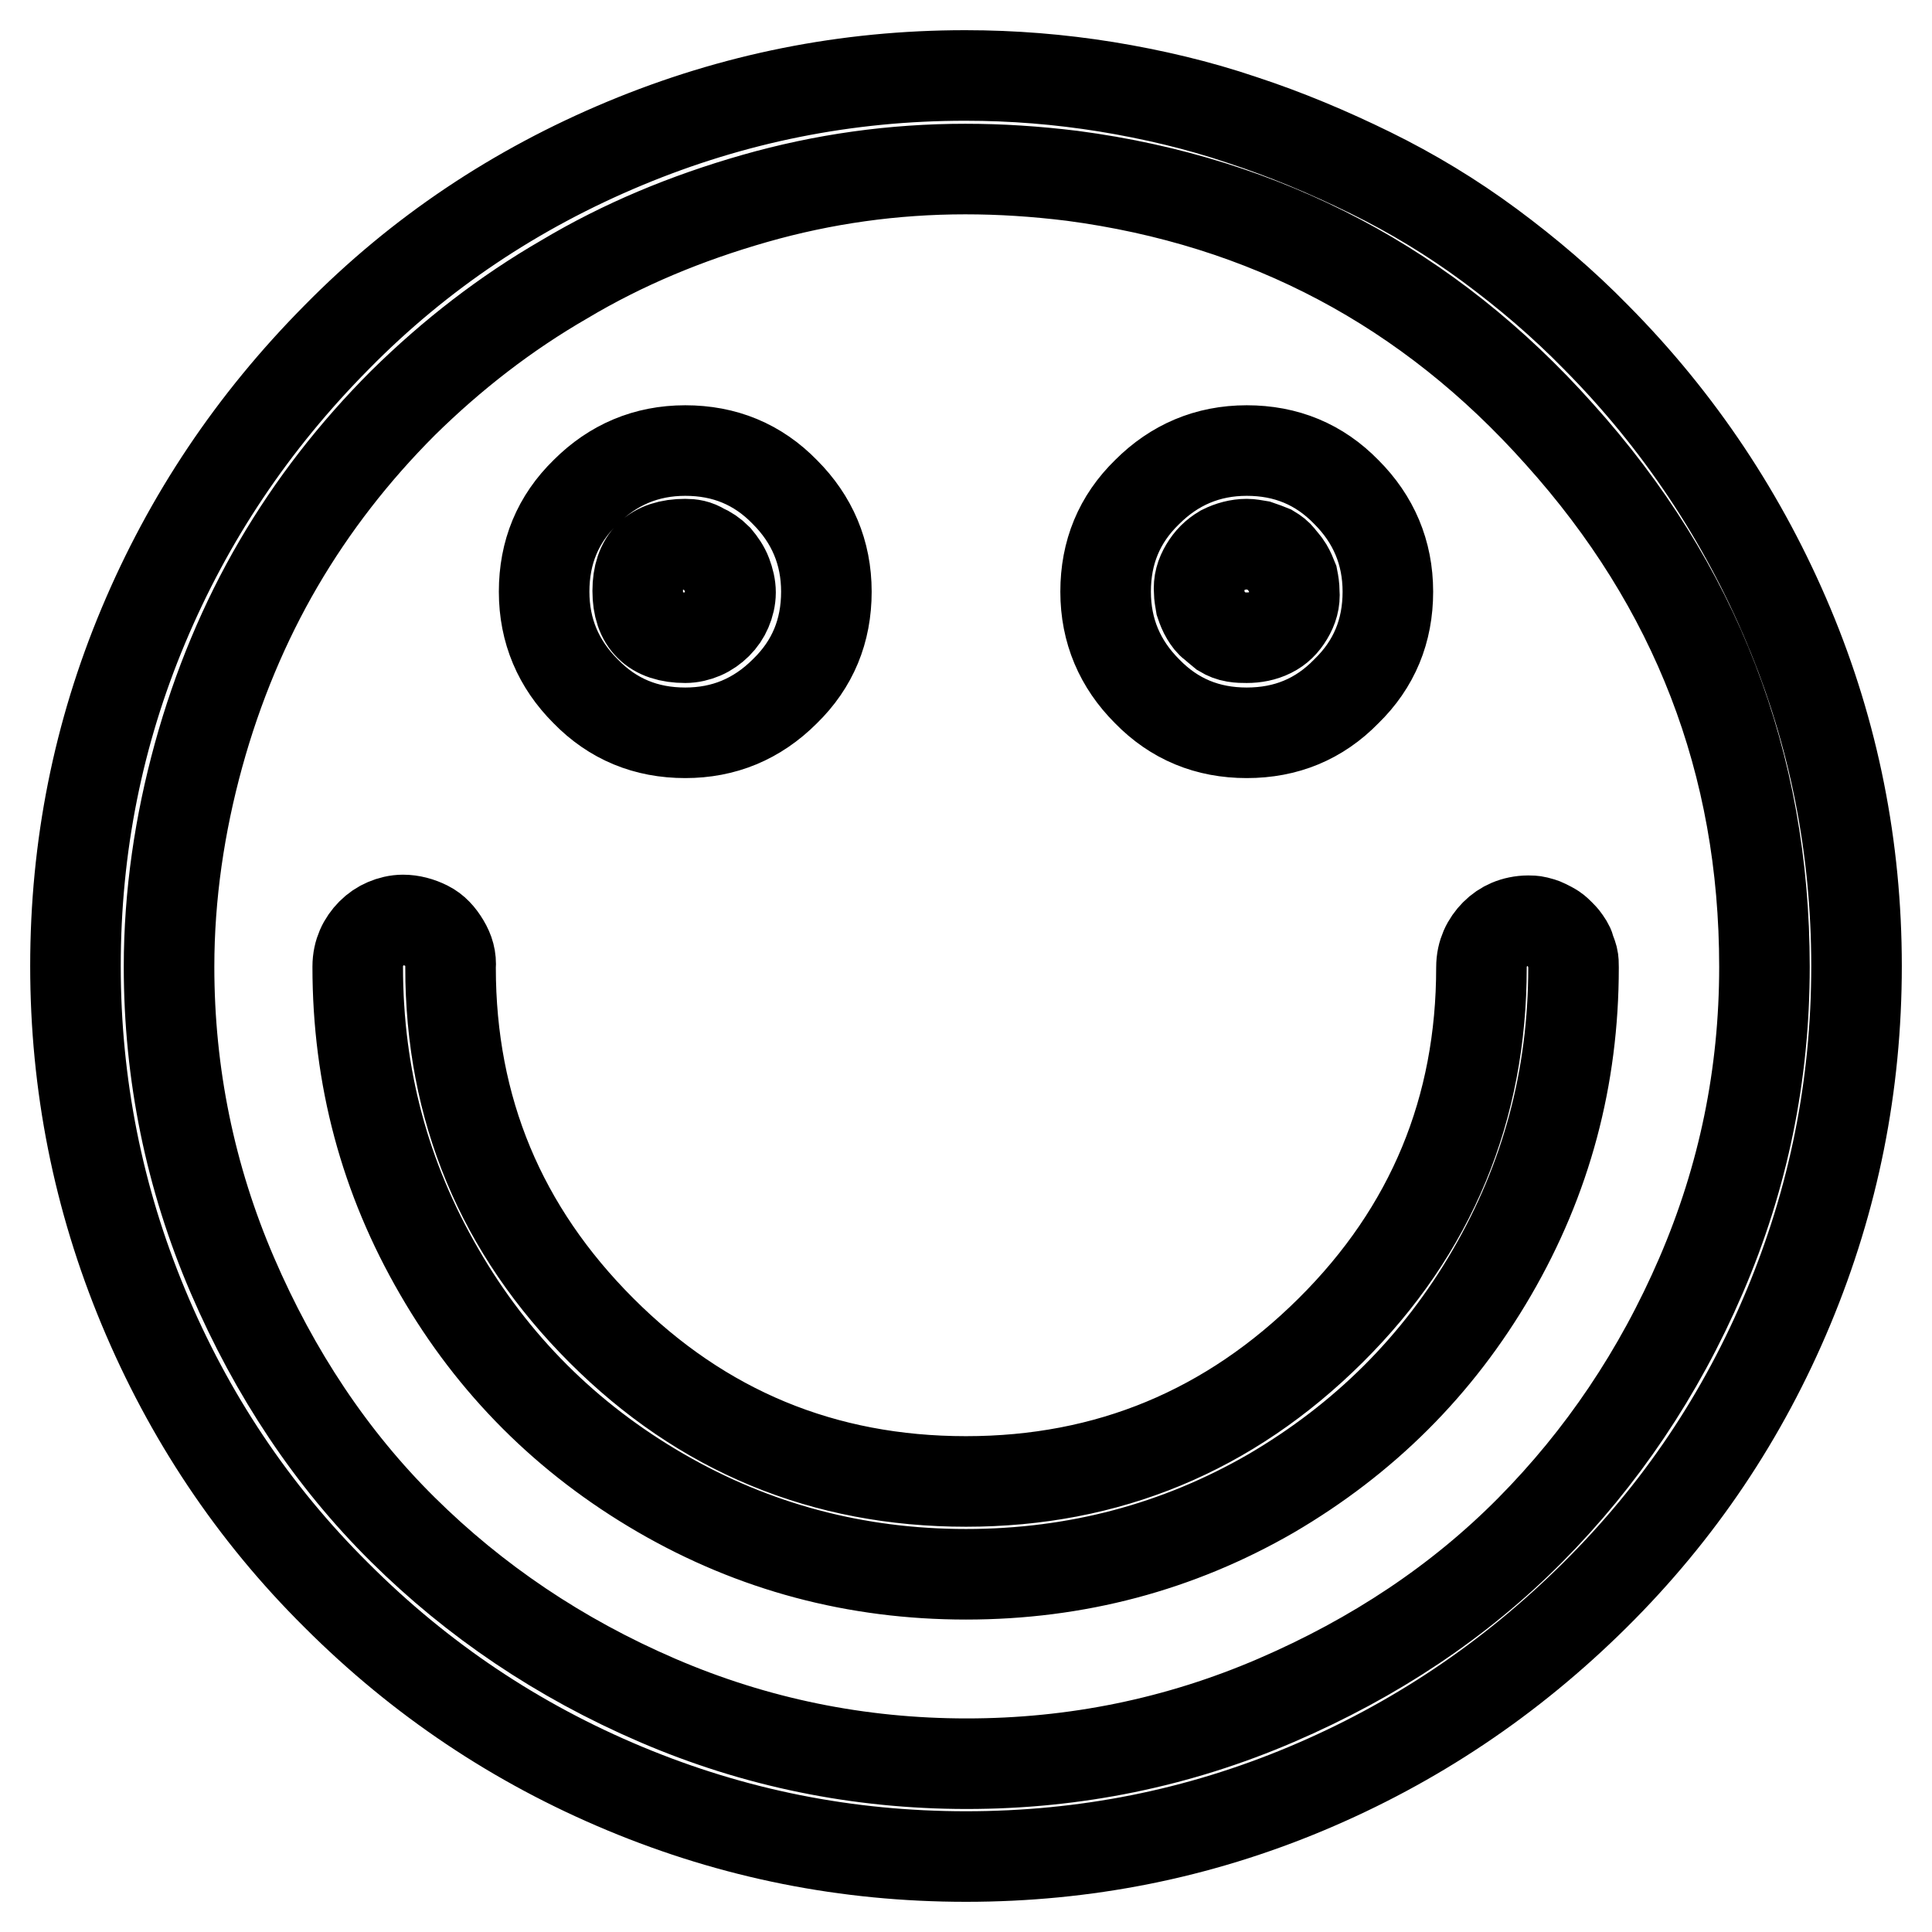 <?xml version="1.0" encoding="utf-8"?>
<!-- Svg Vector Icons : http://www.onlinewebfonts.com/icon -->
<!DOCTYPE svg PUBLIC "-//W3C//DTD SVG 1.1//EN" "http://www.w3.org/Graphics/SVG/1.1/DTD/svg11.dtd">
<svg version="1.1" xmlns="http://www.w3.org/2000/svg" xmlns:xlink="http://www.w3.org/1999/xlink" x="0px" y="0px" viewBox="0 0 256 256" enable-background="new 0 0 256 256" xml:space="preserve">
<g> <path stroke-width="12" fill-opacity="0" stroke="#000000"  d="M128,246c-15.8,0-30.8-3-45.2-9s-27.1-14.5-38.2-25.6C33.5,200.4,25,187.6,19,173.2c-6-14.4-9-29.5-9-45.2 c0-15.8,3-30.8,9-45.1c6-14.3,14.5-27,25.6-38.2C55.6,33.5,68.4,25,82.8,19s29.4-9,45.1-9c6.3,0,12.5,0.5,18.7,1.5 c6.1,1,12.1,2.4,18,4.4c5.8,1.9,11.5,4.3,17,7c5.5,2.7,10.8,5.9,15.8,9.6s9.7,7.7,14.1,12.2C222.5,55.8,231,68.6,237,82.9 c6,14.3,9,29.4,9,45.1c0,15.8-3,30.8-9,45.2c-6,14.4-14.5,27.1-25.7,38.2c-11.2,11.1-23.9,19.6-38.2,25.6S143.8,246,128,246 L128,246z M127.9,22.4c-9.5,0-18.8,1.3-27.9,3.9c-9.1,2.6-17.5,6.1-25.2,10.7C67,41.5,59.9,47,53.4,53.4 c-6.5,6.5-12,13.6-16.5,21.3S28.8,91,26.3,100.1s-3.9,18.5-3.9,28c0,14.2,2.8,27.9,8.4,40.9c5.6,13,13.1,24.3,22.6,33.7 s20.7,17,33.7,22.6c13,5.6,26.7,8.4,41,8.4c14.3,0,28-2.8,41-8.4c13-5.6,24.3-13.1,33.7-22.6s17-20.7,22.6-33.7s8.4-26.6,8.4-40.9 c0-27-9.1-50.5-27.2-70.6c-17.3-19.4-38.8-30.8-64.5-34.2C137.2,22.7,132.6,22.4,127.9,22.4L127.9,22.4z M90.8,97.1 c-5.2,0-9.6-1.8-13.2-5.5c-3.6-3.6-5.5-8-5.5-13.2c0-5.2,1.8-9.6,5.5-13.2c3.6-3.6,8-5.5,13.2-5.5s9.6,1.8,13.2,5.5 c3.6,3.6,5.5,8,5.5,13.2c0,5.2-1.8,9.6-5.5,13.2C100.3,95.3,95.9,97.1,90.8,97.1z M90.8,72.1c-4.2,0-6.3,2.1-6.3,6.2 c0,4.1,2.1,6.2,6.3,6.2c0.8,0,1.6-0.2,2.3-0.5c0.7-0.3,1.4-0.8,1.9-1.3c0.6-0.6,1-1.2,1.3-1.9c0.3-0.7,0.5-1.5,0.5-2.3 s-0.2-1.6-0.5-2.4c-0.3-0.8-0.8-1.5-1.3-2.1c-0.6-0.6-1.2-1-1.9-1.3C92.3,72.2,91.6,72.1,90.8,72.1L90.8,72.1z M165.2,97.1 c-5.2,0-9.6-1.8-13.2-5.5c-3.6-3.6-5.5-8-5.5-13.2c0-5.2,1.8-9.6,5.5-13.2c3.6-3.6,8-5.5,13.2-5.5s9.6,1.8,13.2,5.5 c3.6,3.6,5.5,8,5.5,13.2c0,5.2-1.8,9.6-5.5,13.2C174.8,95.3,170.4,97.1,165.2,97.1z M165.2,72.1c-1.1,0-2.2,0.3-3.2,0.8 c-1,0.6-1.7,1.3-2.3,2.3s-0.9,2-0.8,3.2c0,0.5,0.1,1,0.2,1.6c0.2,0.6,0.4,1.1,0.7,1.6c0.3,0.5,0.6,0.9,1,1.2s0.7,0.6,1.2,1 c0.5,0.3,1,0.5,1.6,0.6c0.6,0.1,1.1,0.1,1.6,0.1c1.1,0,2.2-0.2,3.2-0.7c1-0.5,1.7-1.2,2.3-2.2c0.6-1,0.9-2,0.8-3.2 c0-0.6-0.1-1.2-0.2-1.7c-0.2-0.5-0.4-1-0.7-1.5s-0.7-0.9-1-1.3c-0.3-0.4-0.7-0.7-1.2-1c-0.5-0.2-1-0.4-1.6-0.6 C166.2,72.2,165.7,72.1,165.2,72.1L165.2,72.1z M128,208.6c-14.6,0-28.1-3.6-40.5-10.8c-12.4-7.2-22.2-17-29.3-29.3 c-7.2-12.4-10.8-25.8-10.8-40.4c0-1,0.2-1.8,0.5-2.5c0.3-0.7,0.8-1.4,1.3-1.9c0.6-0.6,1.2-1,1.9-1.3s1.5-0.5,2.3-0.5 c1.1,0,2.2,0.3,3.2,0.8s1.7,1.3,2.3,2.3c0.6,1,0.9,2,0.8,3.2c0,18.8,6.7,34.8,20,48.1s29.4,20,48.3,20c18.8,0,34.9-6.7,48.3-20 s20-29.4,20-48.1c0-1,0.2-1.8,0.5-2.5s0.8-1.4,1.3-1.9c0.6-0.6,1.2-1,1.9-1.3c0.7-0.3,1.6-0.5,2.5-0.5c0.3,0,0.7,0,1.1,0.1 c0.4,0.1,0.8,0.2,1.2,0.4c0.4,0.2,0.8,0.4,1.1,0.6c0.3,0.2,0.6,0.5,0.8,0.7c0.2,0.2,0.5,0.5,0.7,0.8c0.2,0.3,0.5,0.7,0.6,1.1 s0.3,0.8,0.4,1.2c0.1,0.4,0.1,0.8,0.1,1.3c0,14.6-3.6,28-10.8,40.4c-7.2,12.4-17,22.1-29.3,29.3C156.1,205,142.6,208.6,128,208.6 L128,208.6z"/></g>
</svg>